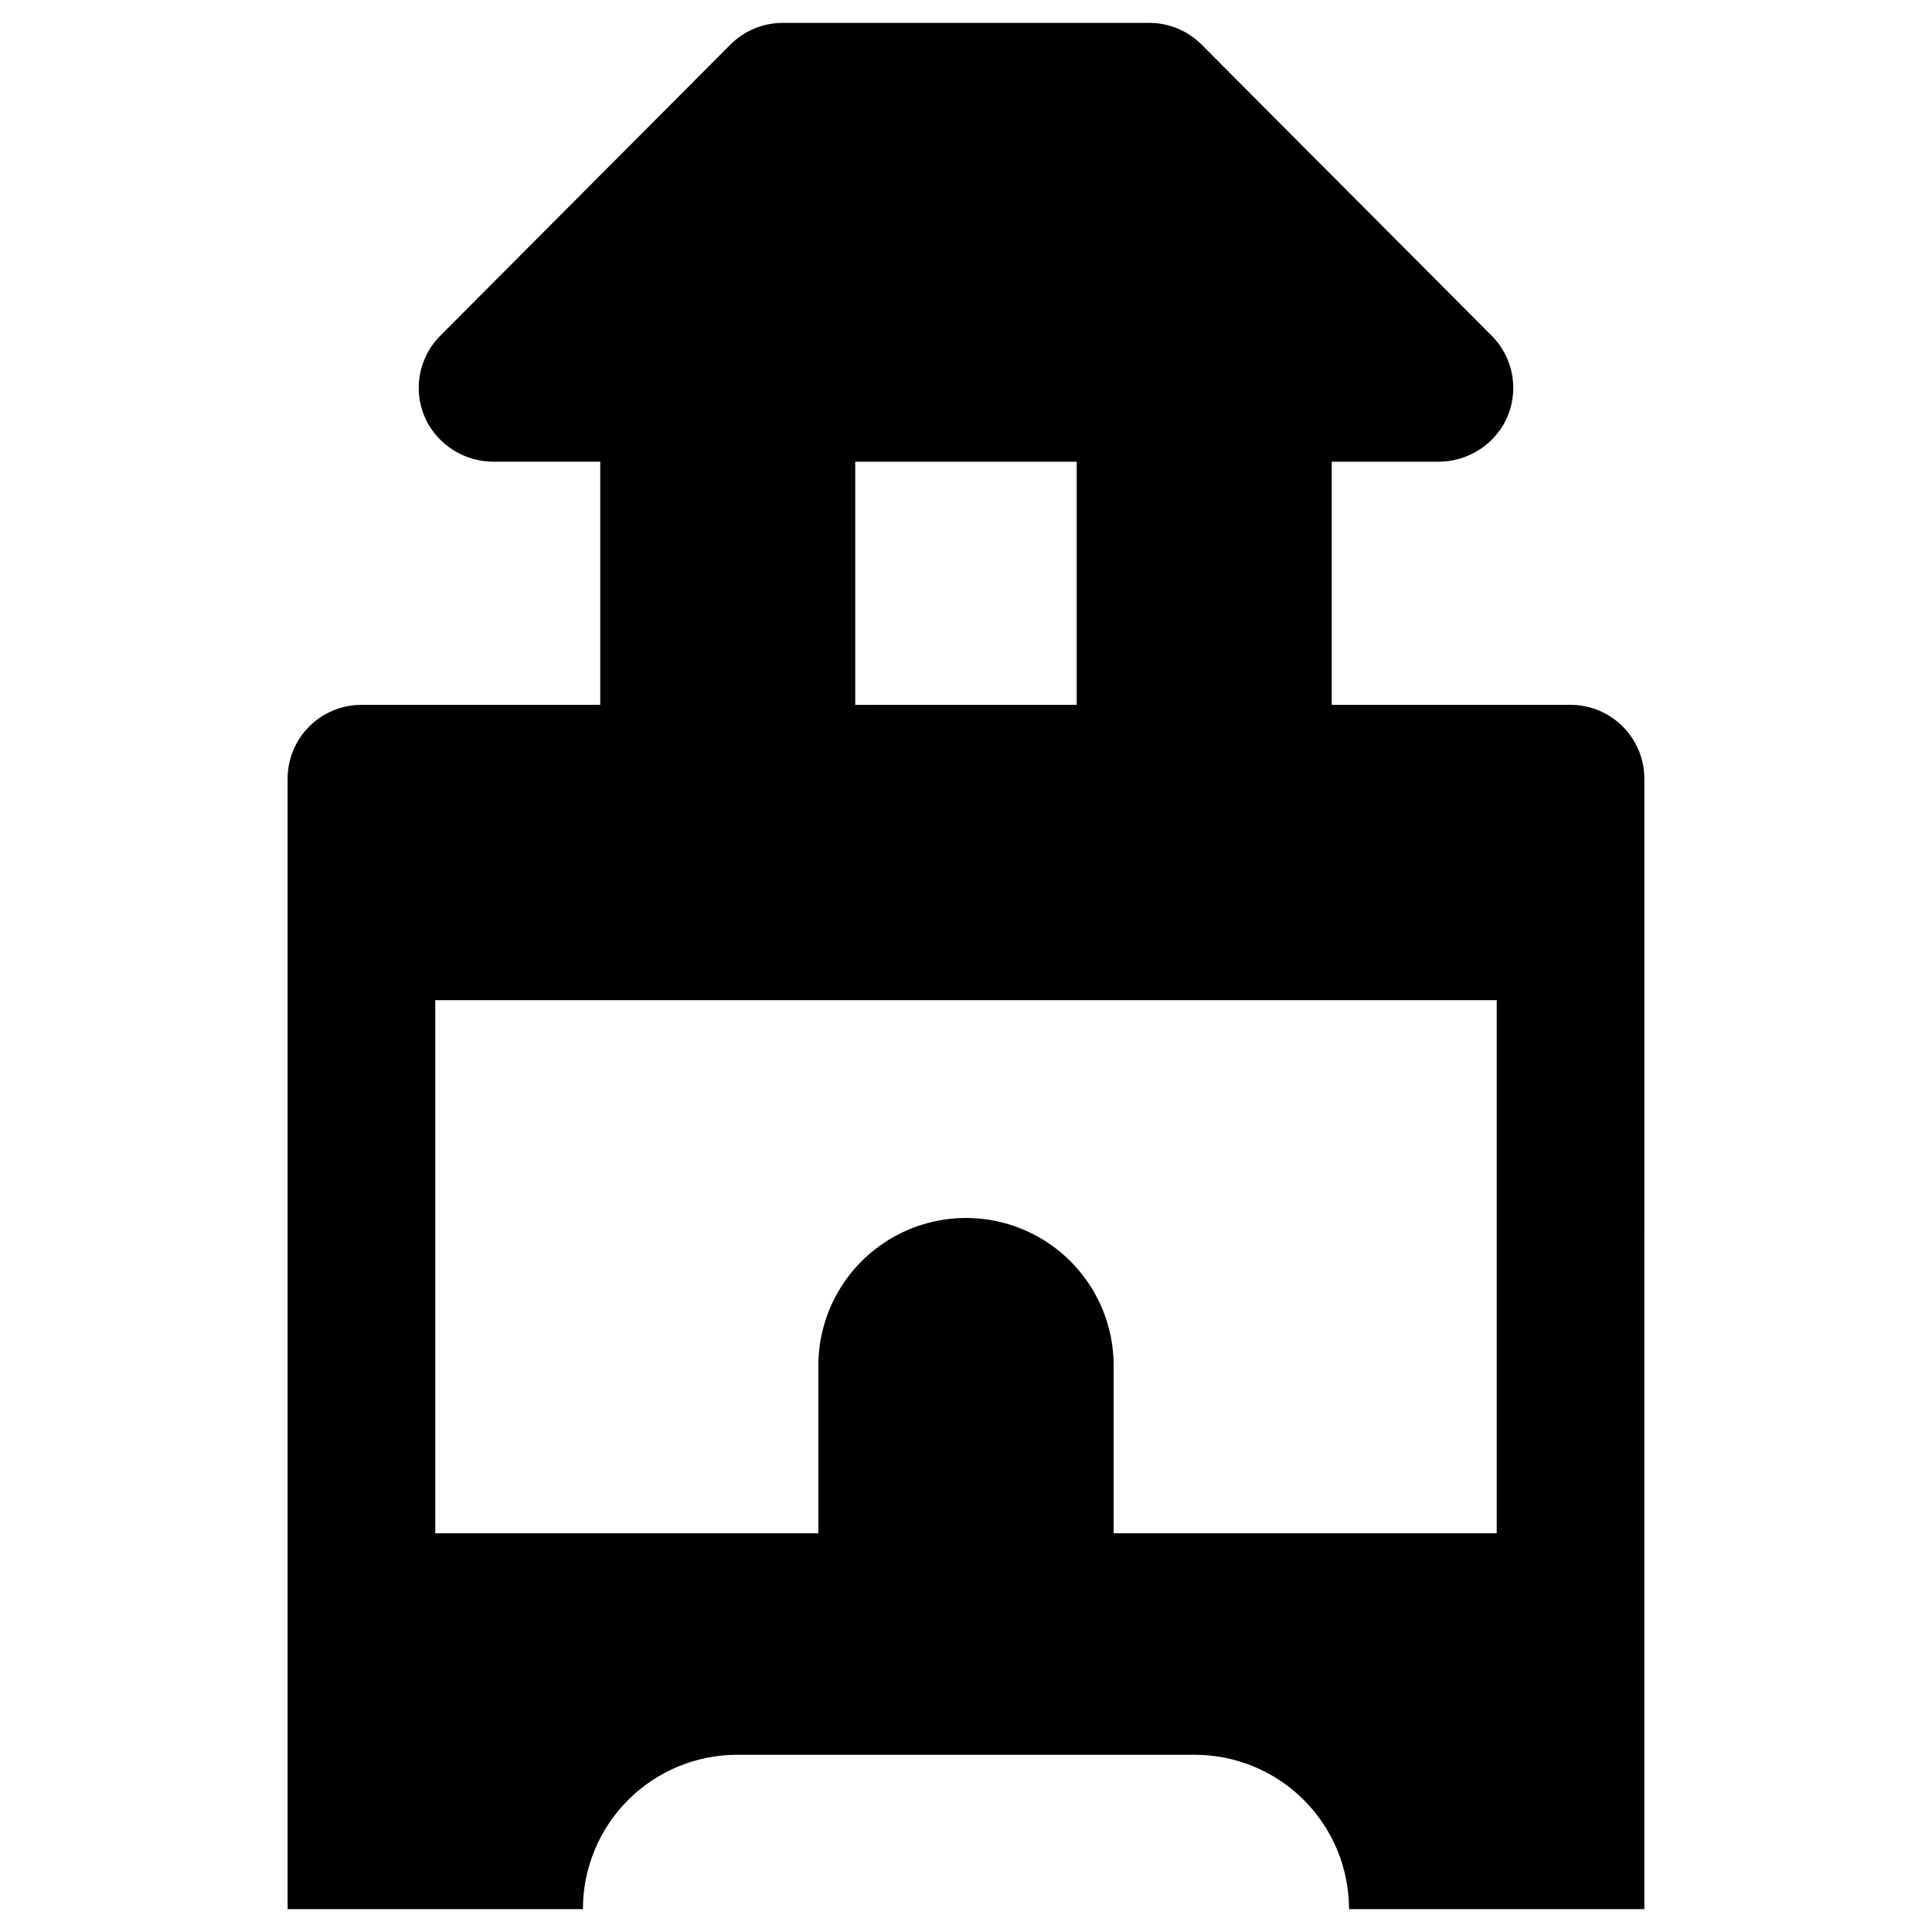 <?xml version="1.0" encoding="UTF-8"?>
<!-- Uploaded to: ICON Repo, www.iconrepo.com, Generator: ICON Repo Mixer Tools -->
<svg fill="#000000" width="800px" height="800px" version="1.1" viewBox="144 144 512 512" xmlns="http://www.w3.org/2000/svg">
 <path d="m579.77 350.36c0-5.191-2.059-10.168-5.731-13.836-3.668-3.668-8.645-5.731-13.832-5.731h-63.281v-64.438h28.074c7.023 0.078 13.578-3.535 17.258-9.52 2.231-3.738 3.156-8.113 2.625-12.43-0.531-4.32-2.488-8.34-5.562-11.426l-76.887-77.16c-3.672-3.684-8.656-5.754-13.859-5.754h-97.152c-5.203 0-10.188 2.07-13.859 5.754l-76.887 77.16c-3.07 3.086-5.027 7.106-5.559 11.426-0.531 4.316 0.391 8.691 2.625 12.426 3.68 5.988 10.23 9.602 17.258 9.523h28.074v64.438h-63.285c-5.188 0-10.164 2.062-13.836 5.731-3.668 3.668-5.731 8.645-5.731 13.836v299.58h78.258c0-10.848 4.312-21.254 11.984-28.926 7.672-7.672 18.078-11.98 28.926-11.98h121.21c10.852 0 21.254 4.309 28.926 11.98 7.676 7.672 11.984 18.078 11.984 28.926h78.258zm-209.12-84.004h58.691v64.438l-58.691 0.004zm169.99 283.98h-101.51v-44.43c0-13.977-7.461-26.895-19.566-33.887-12.105-6.988-27.023-6.988-39.129 0-12.105 6.992-19.562 19.91-19.562 33.887v44.43h-101.52v-141.29h281.29z"/>
</svg>